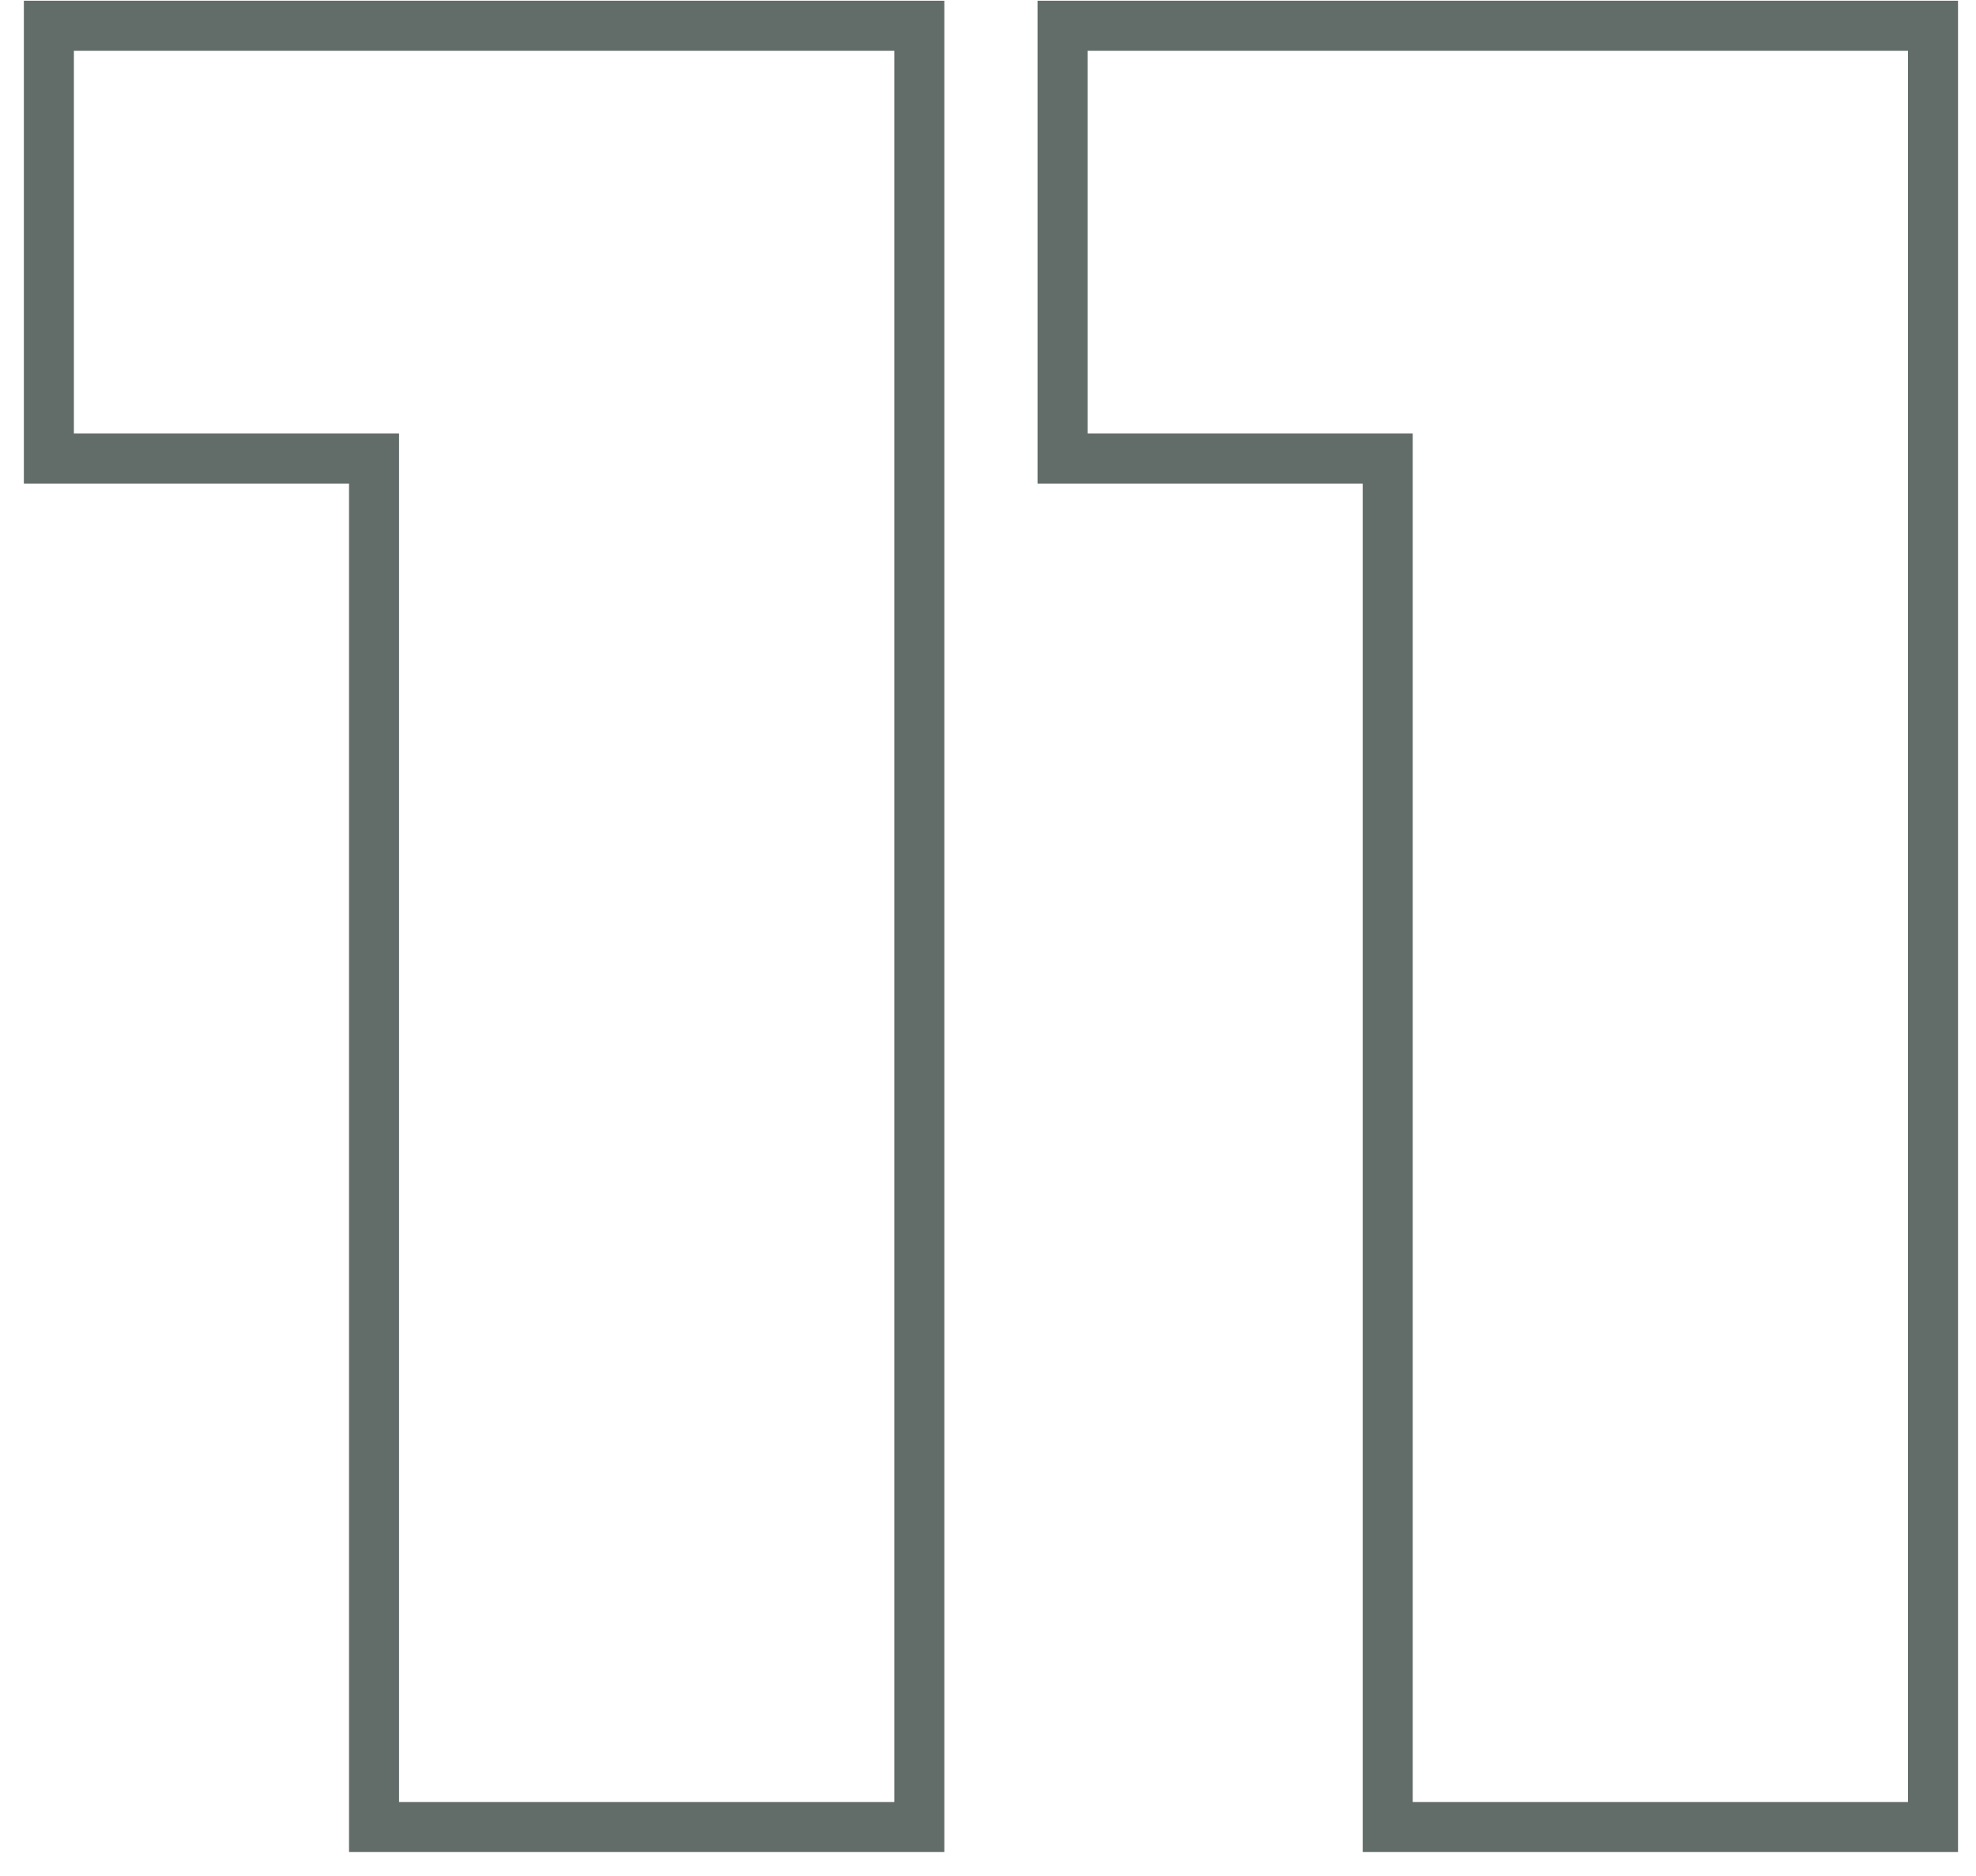 <?xml version="1.0" encoding="UTF-8"?> <svg xmlns="http://www.w3.org/2000/svg" width="79" height="75" viewBox="0 0 79 75" fill="none"> <path d="M36.754 2.029V1.029H35.754H2.954H1.954V2.029V17.329V18.329H2.954H14.954V72.029V73.029H15.954H35.754H36.754V72.029V2.029ZM77.281 2.029V1.029H76.281H43.481H42.481V2.029V17.329V18.329H43.481H55.481V72.029V73.029H56.481H76.281H77.281V72.029V2.029Z" stroke="#626C69" stroke-width="2"></path> </svg> 